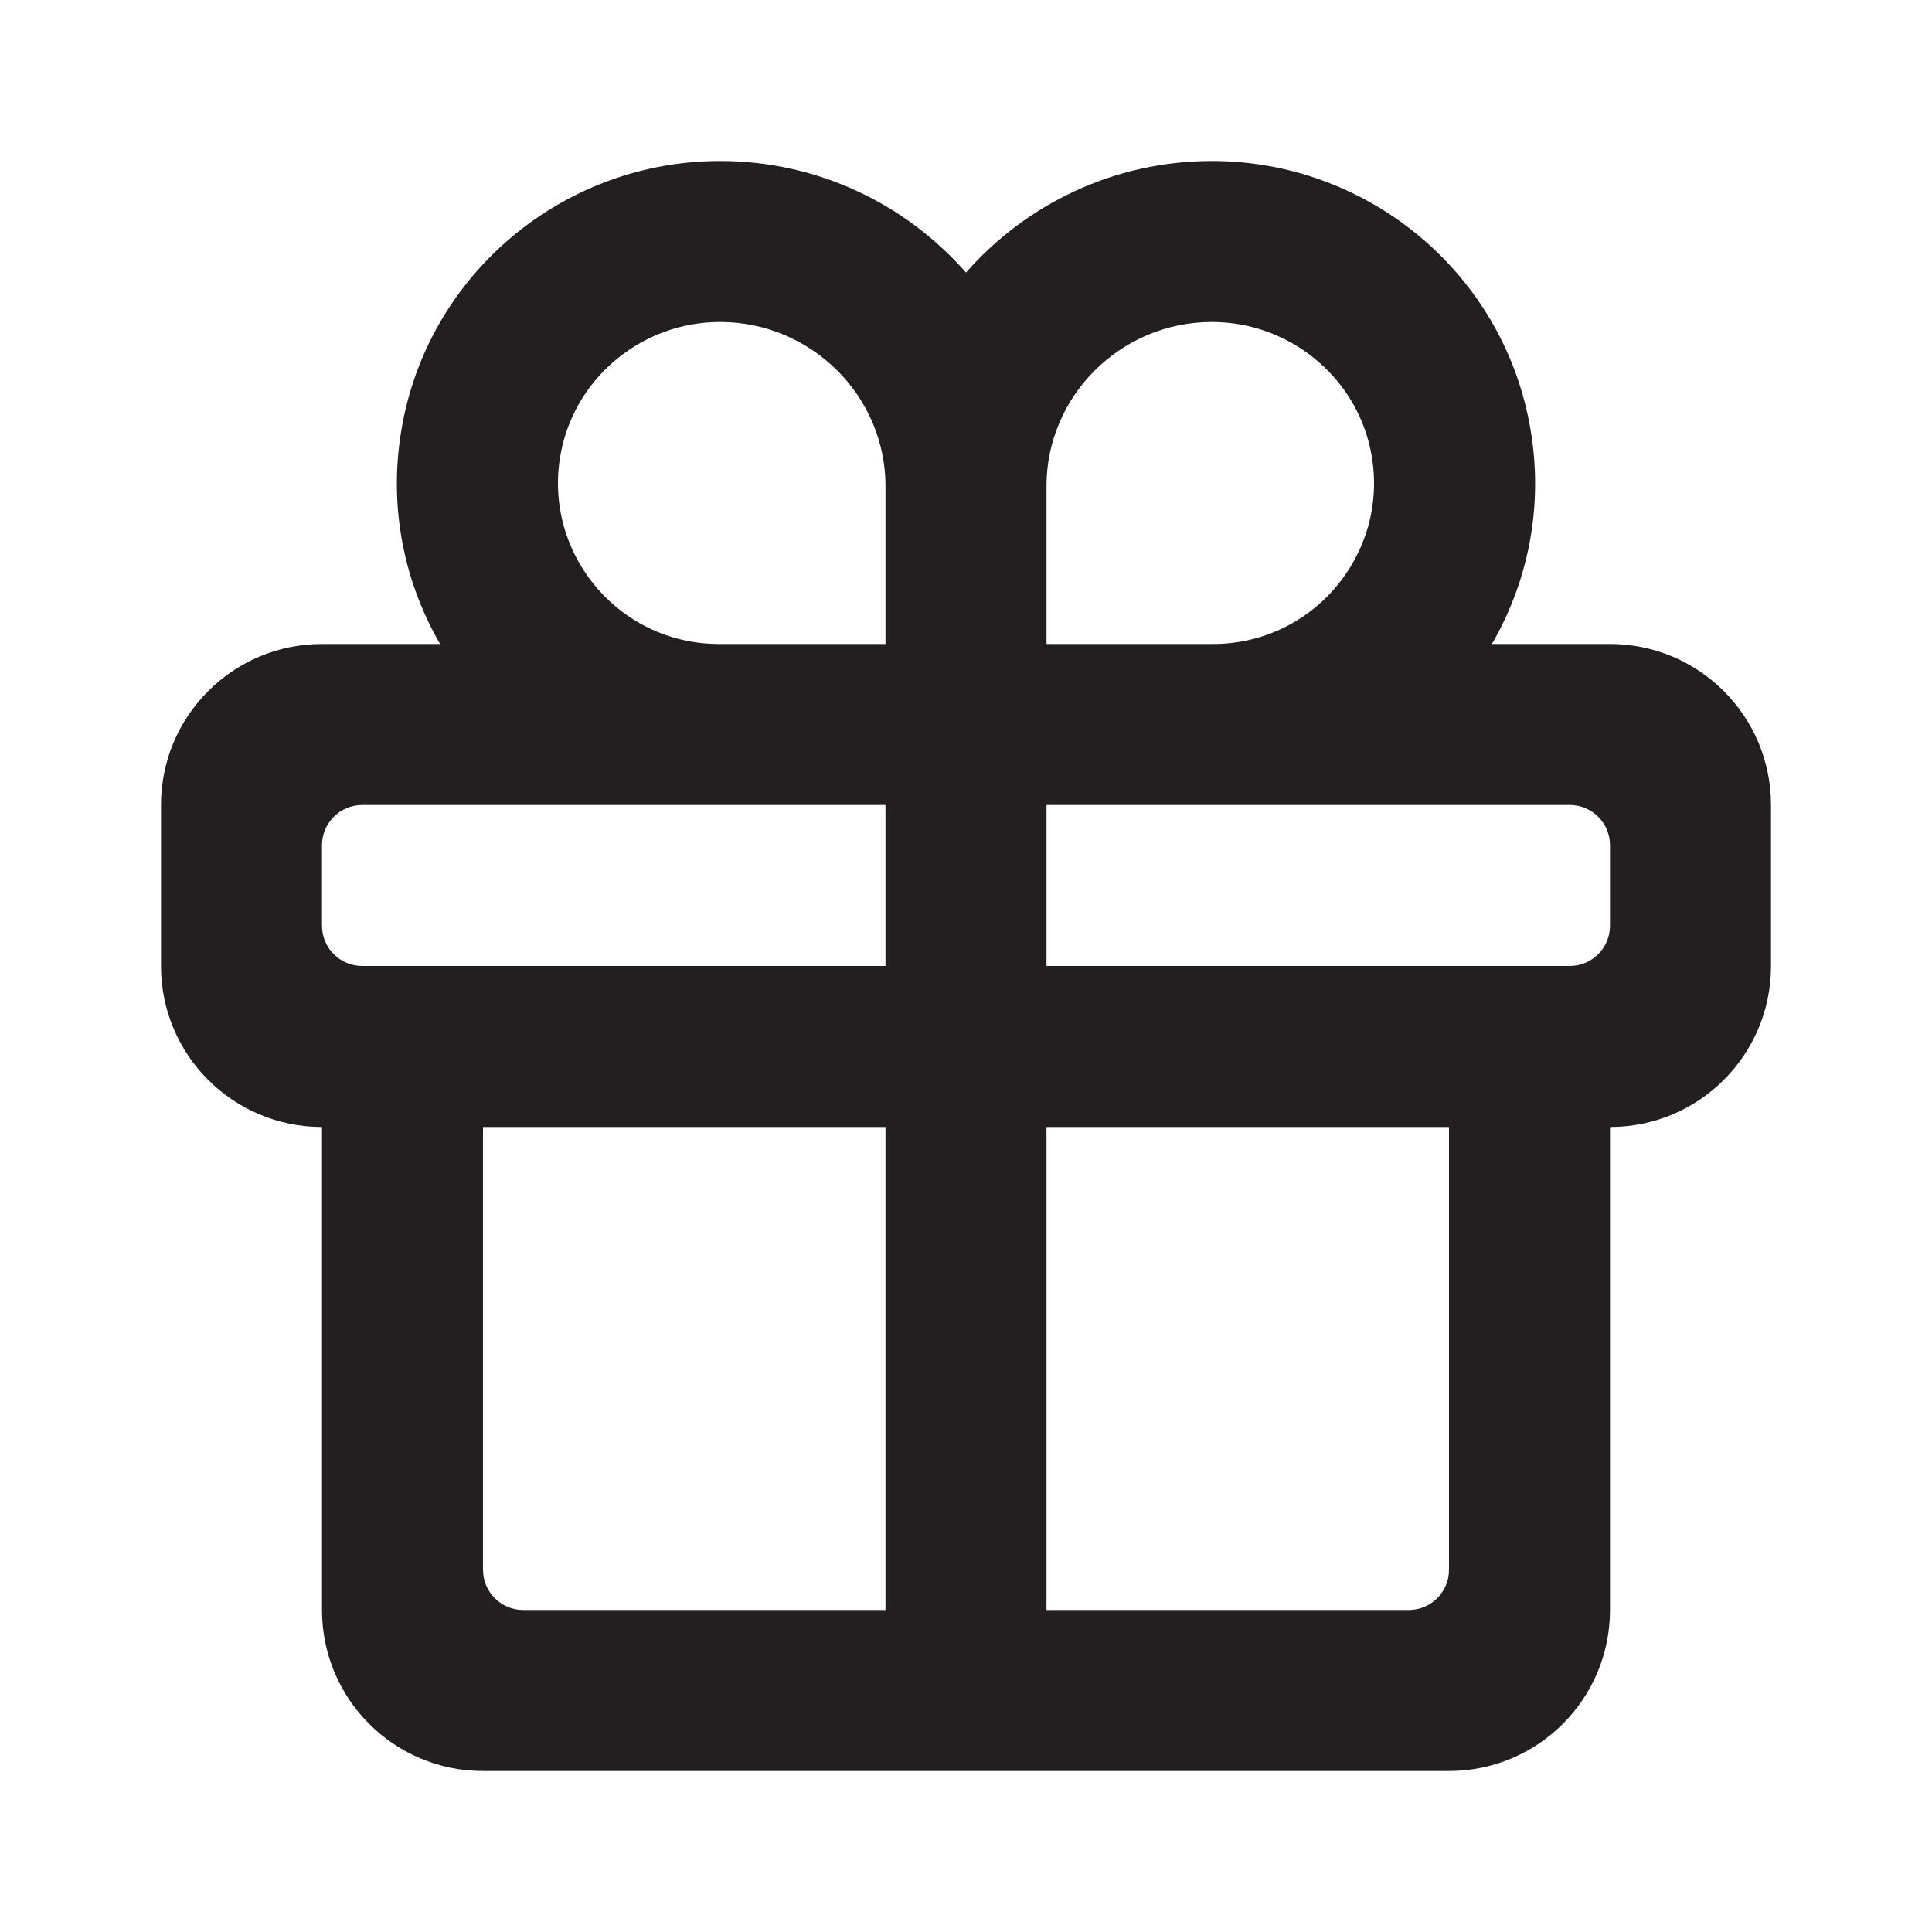 <svg width="24" height="24" viewBox="0 0 24 24" fill="none" xmlns="http://www.w3.org/2000/svg">
<path d="M6 22C4.895 22 4 21.105 4 20L4 14C2.895 14 2 13.105 2 12V10C2 8.895 2.895 8 4 8H5.467C4.994 7.183 4.803 6.191 5.018 5.174C5.408 3.324 7.054 2 8.945 2C10.161 2 11.255 2.537 12 3.386C12.745 2.537 13.839 2 15.055 2C16.946 2 18.592 3.324 18.982 5.174C19.197 6.191 19.006 7.183 18.533 8H20C21.105 8 22 8.895 22 10V12C22 13.105 21.105 14 20 14V20C20 21.105 19.105 22 18 22H6ZM17.025 5.587C16.832 4.67 16.008 4 15.055 4C13.918 4 13 4.923 13 6.038V8H15.068C16.339 8 17.287 6.831 17.025 5.587ZM11 10H4.5C4.224 10 4 10.224 4 10.5V11.5C4 11.776 4.224 12 4.5 12H11V10ZM11 14H6V19.5C6 19.776 6.224 20 6.5 20H11V14ZM13 20H17.5C17.776 20 18 19.776 18 19.5V14H13V20ZM13 12H19.5C19.776 12 20 11.776 20 11.5V10.5C20 10.224 19.776 10 19.5 10H13V12ZM11 8V6.038C11 4.923 10.082 4 8.945 4C7.992 4 7.168 4.67 6.975 5.587C6.713 6.831 7.661 8 8.932 8H11Z" fill="#231F20"/>
</svg>
